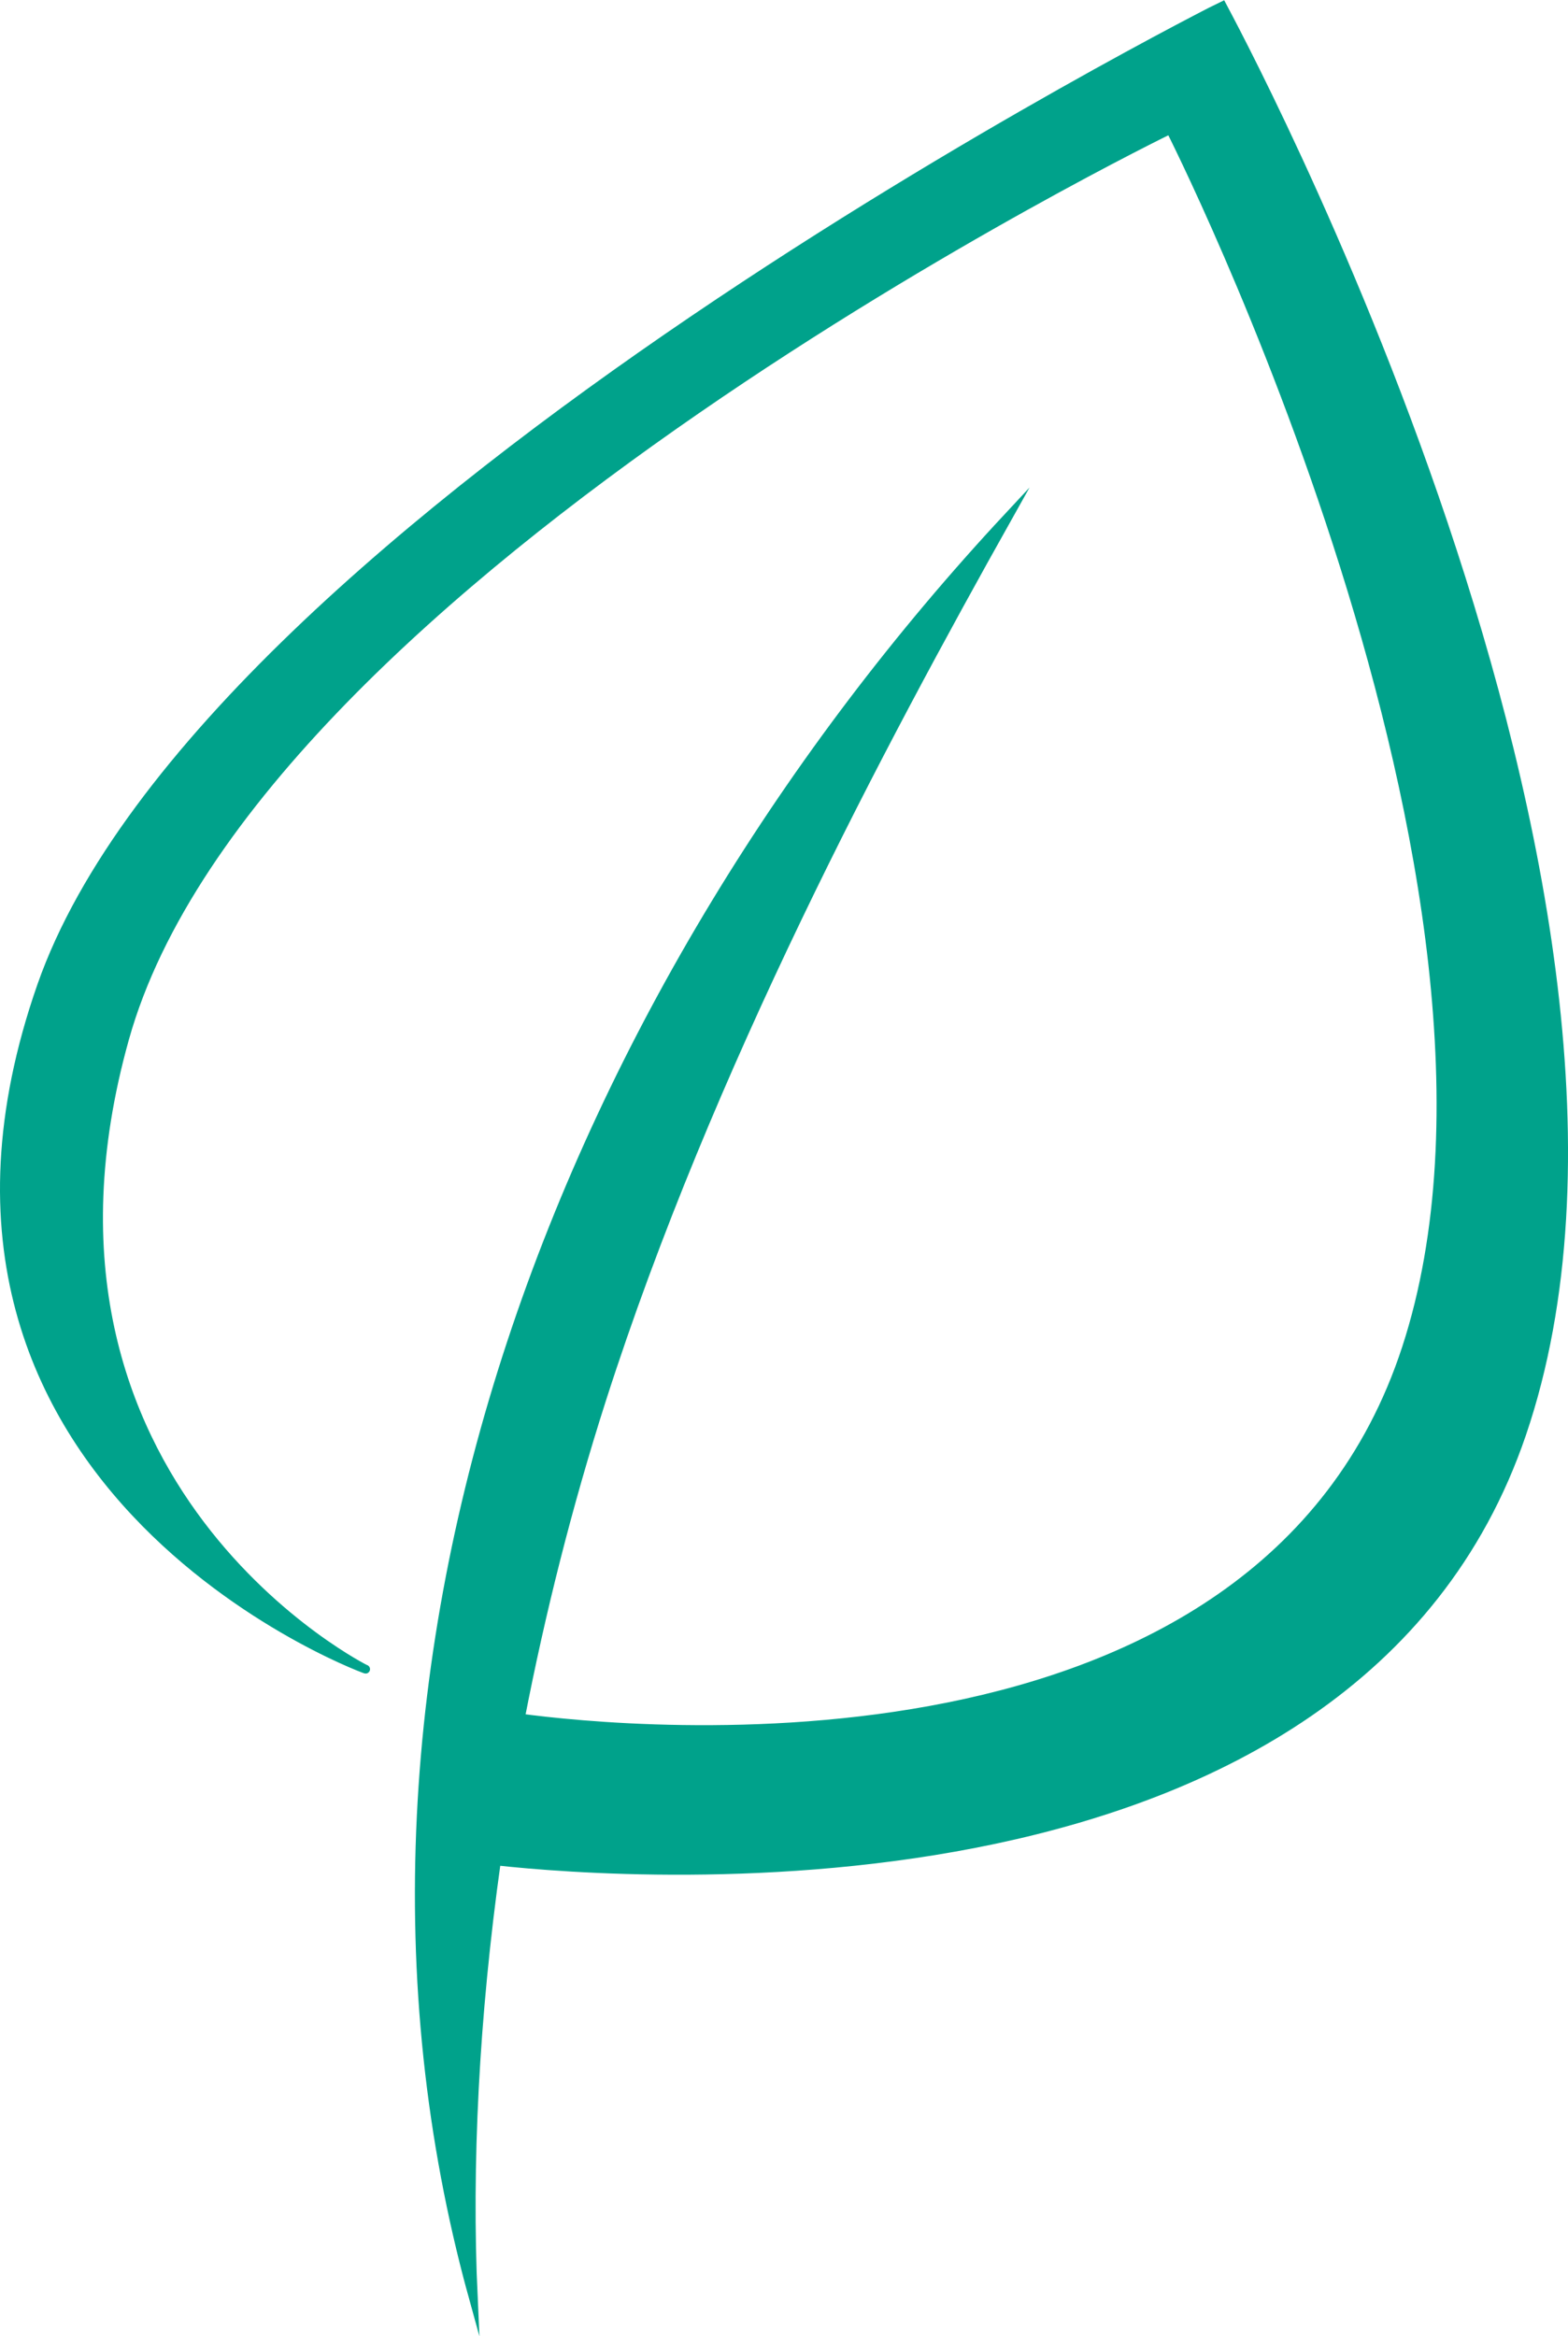 <?xml version="1.0" encoding="UTF-8"?>
<svg id="Calque_2" data-name="Calque 2" xmlns="http://www.w3.org/2000/svg" viewBox="0 0 178.88 266.42">
  <defs>
    <style>
      .cls-1 {
        fill: #00a28b;
        stroke: #00a28b;
        stroke-miterlimit: 10;
      }
    </style>
  </defs>
  <g id="Construction_et_ville_durable" data-name="Construction et ville durable">
    <g id="Calque_27" data-name="Calque 27">
      <path class="cls-1" d="m139.43.67c-.07.03-115.97,58.27-134.69,111.76-20.41,58.33,39.64,78.92,36.88,77.88.97.49-41.83-20.34-27.4-71.88C29.04,65.45,133.51,14.76,133.51,14.76c0,0,44.02,86.6,26.94,138.96-16.72,51.24-89.01,43.82-101.08,42.2,2.33-12.01,5.4-24.24,9.28-36.35,12.17-37.92,31.87-74.8,46.33-100.59-49.71,53.33-81.08,130.3-60.99,203.02-.69-14.97.14-31.95,2.65-49.78,15.14,1.66,97.64,7.99,116.96-48.7C194.48,102.25,140.28,2.29,139.43.67Z"/>
    </g>
  </g>
</svg>